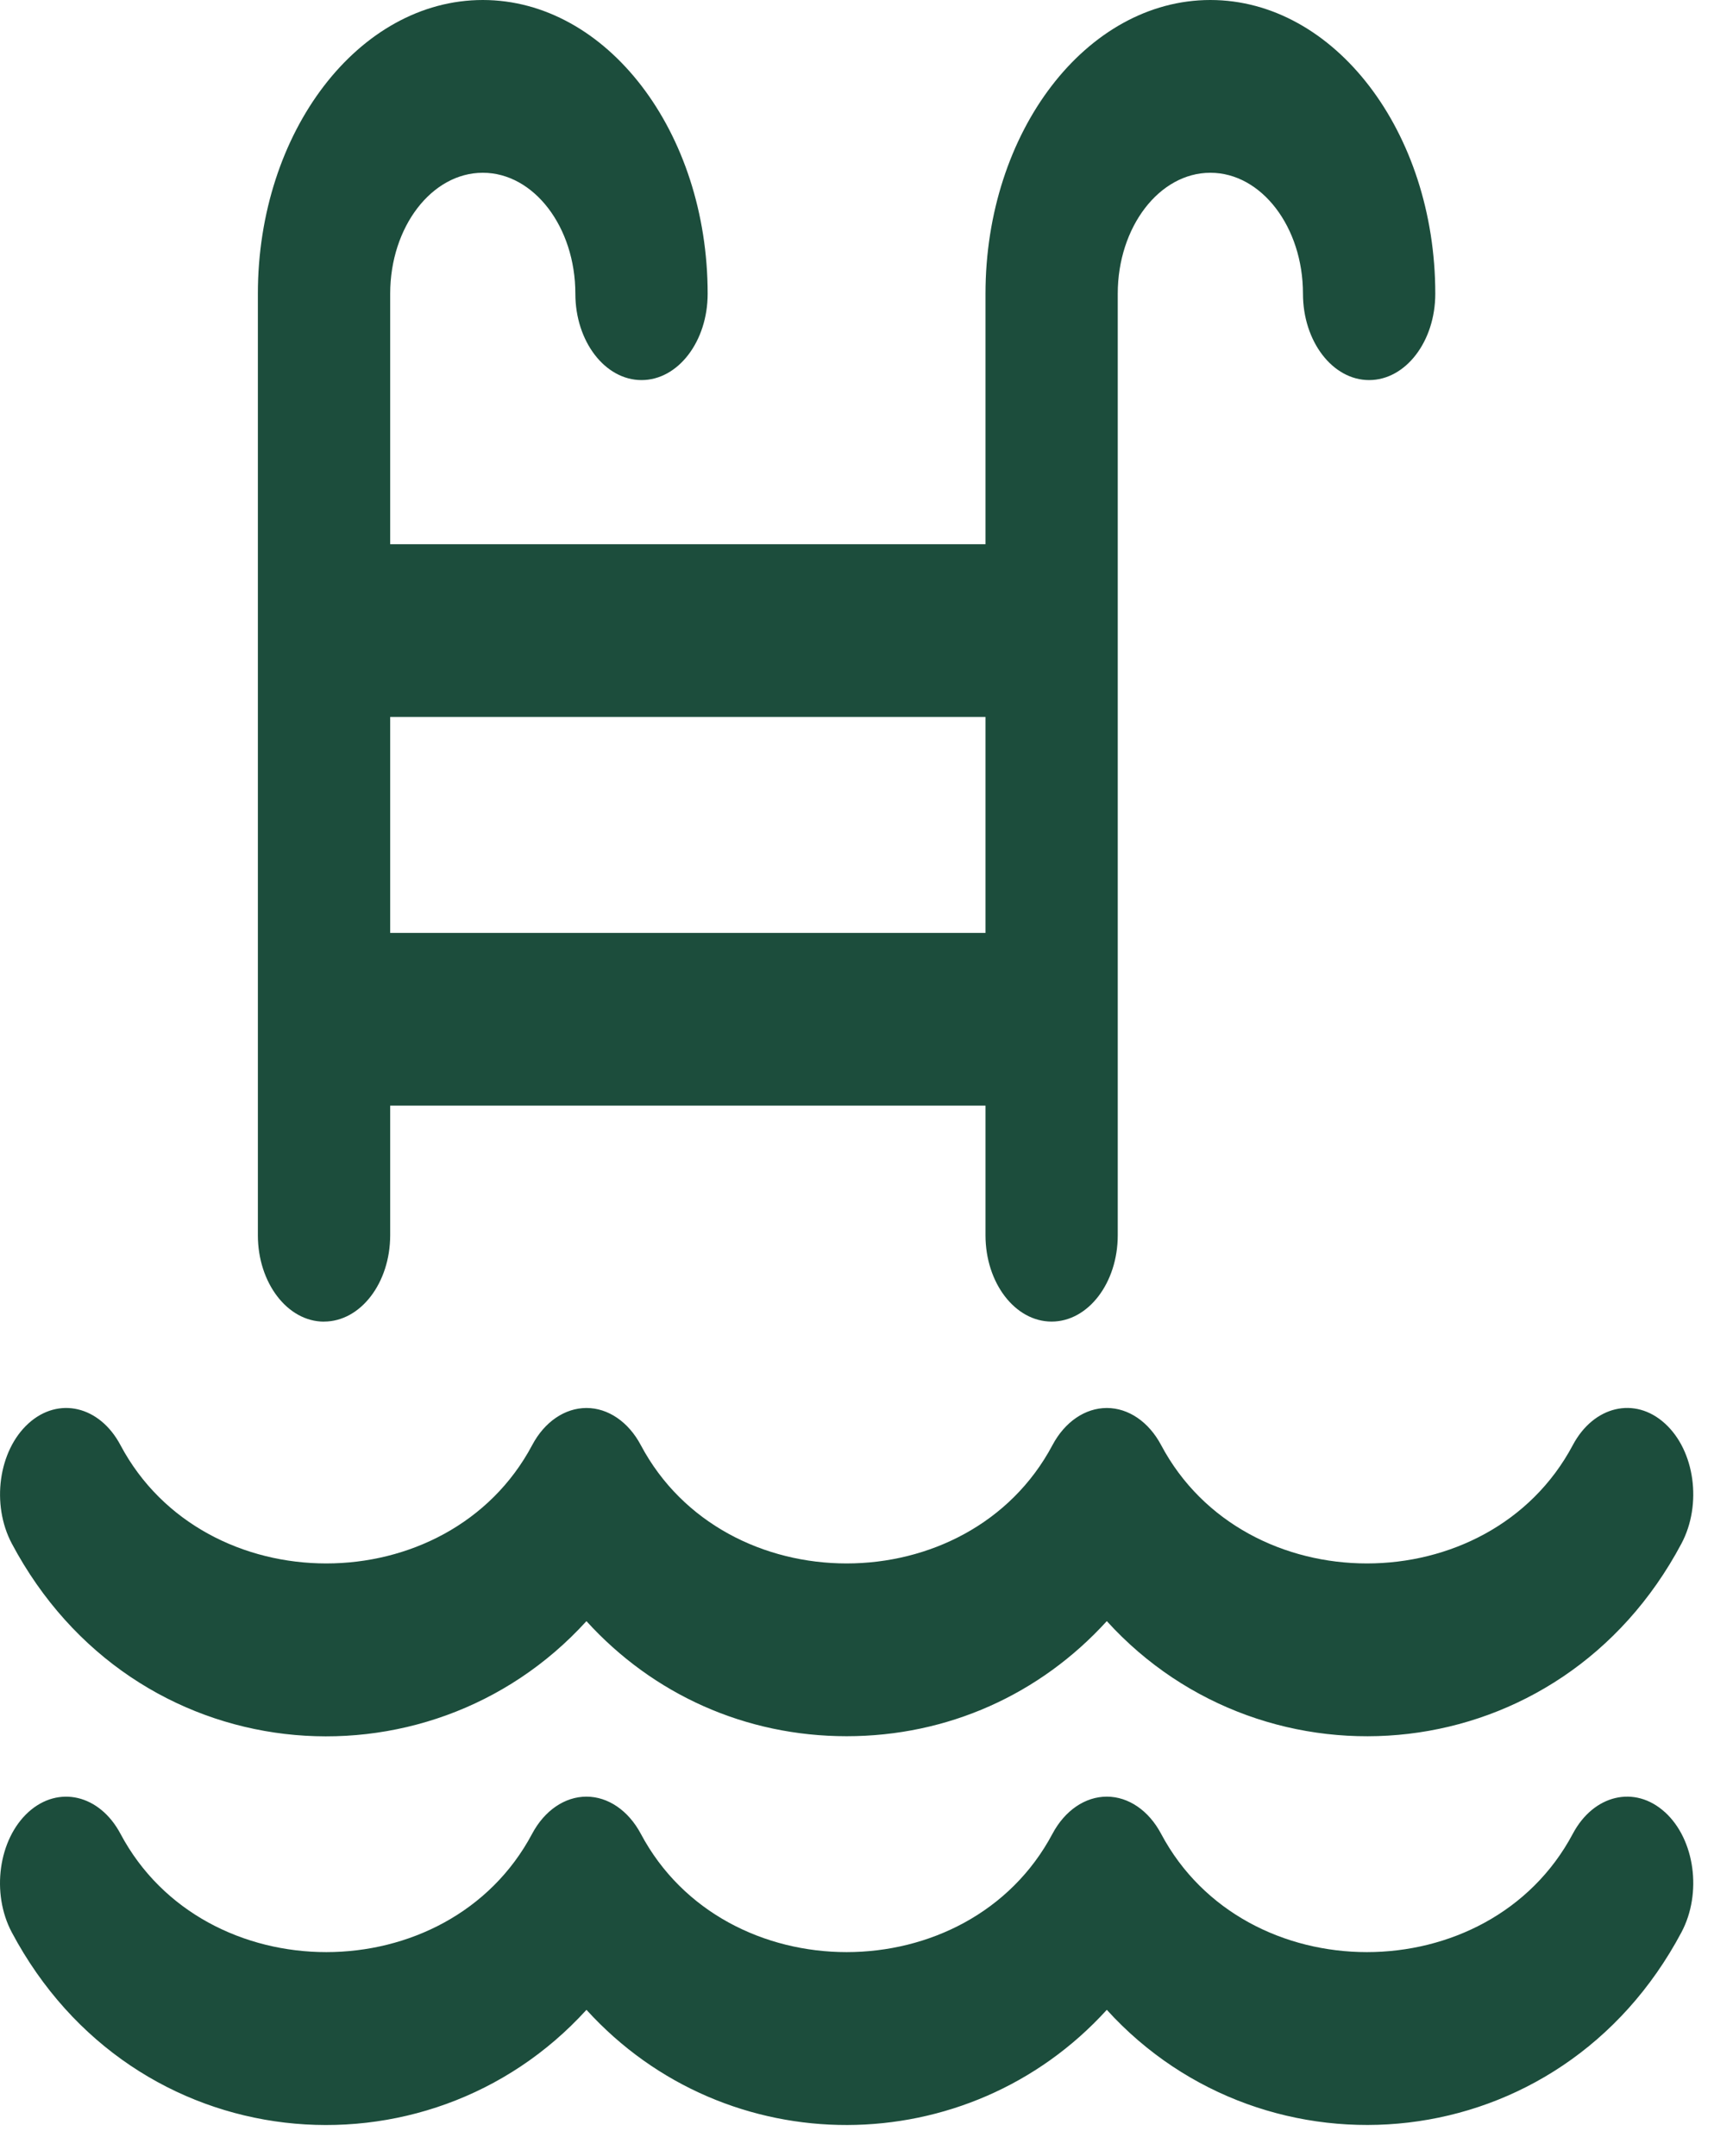 <svg width="31" height="39" viewBox="0 0 31 39" fill="none" xmlns="http://www.w3.org/2000/svg">
<path d="M30.11 32.777C29.568 32.285 28.822 32.461 28.446 33.17C26.929 36.023 22.517 36.024 21 33.17C20.777 32.749 20.41 32.498 20.018 32.498C19.626 32.498 19.259 32.749 19.035 33.17C17.519 36.023 13.107 36.024 11.59 33.17C11.366 32.75 10.999 32.498 10.607 32.498C10.215 32.498 9.848 32.749 9.624 33.17C8.108 36.023 3.696 36.024 2.179 33.17C1.802 32.461 1.057 32.286 0.514 32.777C-0.028 33.27 -0.163 34.243 0.213 34.952C2.41 39.084 7.719 39.531 10.607 36.354C13.147 39.148 17.508 39.116 20.018 36.354C22.904 39.531 28.217 39.081 30.411 34.952C30.788 34.243 30.654 33.27 30.111 32.777H30.11Z" fill="#1C4D3C"/>
<path d="M5.86 23.905C6.521 23.905 7.057 23.206 7.057 22.343V19.999H17.824V22.343C17.824 23.206 18.359 23.905 19.02 23.905C19.681 23.905 20.216 23.206 20.216 22.343V5.313C20.216 4.106 20.968 3.125 21.891 3.125C22.815 3.125 23.566 4.106 23.566 5.313C23.566 6.175 24.101 6.875 24.762 6.875C25.423 6.875 25.959 6.176 25.959 5.313C25.959 2.384 24.134 0 21.891 0C19.649 0 17.824 2.383 17.824 5.313V9.844H7.057V5.313C7.057 4.106 7.808 3.125 8.732 3.125C9.655 3.125 10.406 4.106 10.406 5.313C10.406 6.175 10.942 6.875 11.603 6.875C12.264 6.875 12.799 6.176 12.799 5.313C12.799 2.384 10.974 0 8.732 0C6.489 0 4.664 2.383 4.664 5.313V22.343C4.664 23.206 5.2 23.906 5.86 23.906V23.905ZM7.057 12.968H17.824V16.875H7.057V12.968Z" fill="#1C4D3C"/>
<path d="M10.606 29.323C11.81 30.648 13.481 31.405 15.312 31.405C17.143 31.405 18.813 30.648 20.018 29.323C22.904 32.5 28.217 32.05 30.411 27.921C30.788 27.212 30.654 26.238 30.111 25.747C29.569 25.254 28.823 25.43 28.446 26.14C26.93 28.992 22.518 28.994 21.001 26.14C20.777 25.718 20.41 25.468 20.018 25.468C19.627 25.468 19.259 25.718 19.035 26.14C17.519 28.992 13.107 28.994 11.59 26.14C11.367 25.719 10.999 25.468 10.607 25.468C10.216 25.468 9.848 25.718 9.625 26.14C8.108 28.992 3.696 28.994 2.179 26.14C1.803 25.43 1.057 25.255 0.515 25.747C-0.028 26.239 -0.162 27.212 0.214 27.921C2.41 32.054 7.72 32.501 10.607 29.323H10.606Z" fill="#1C4D3C"/>
</svg>
